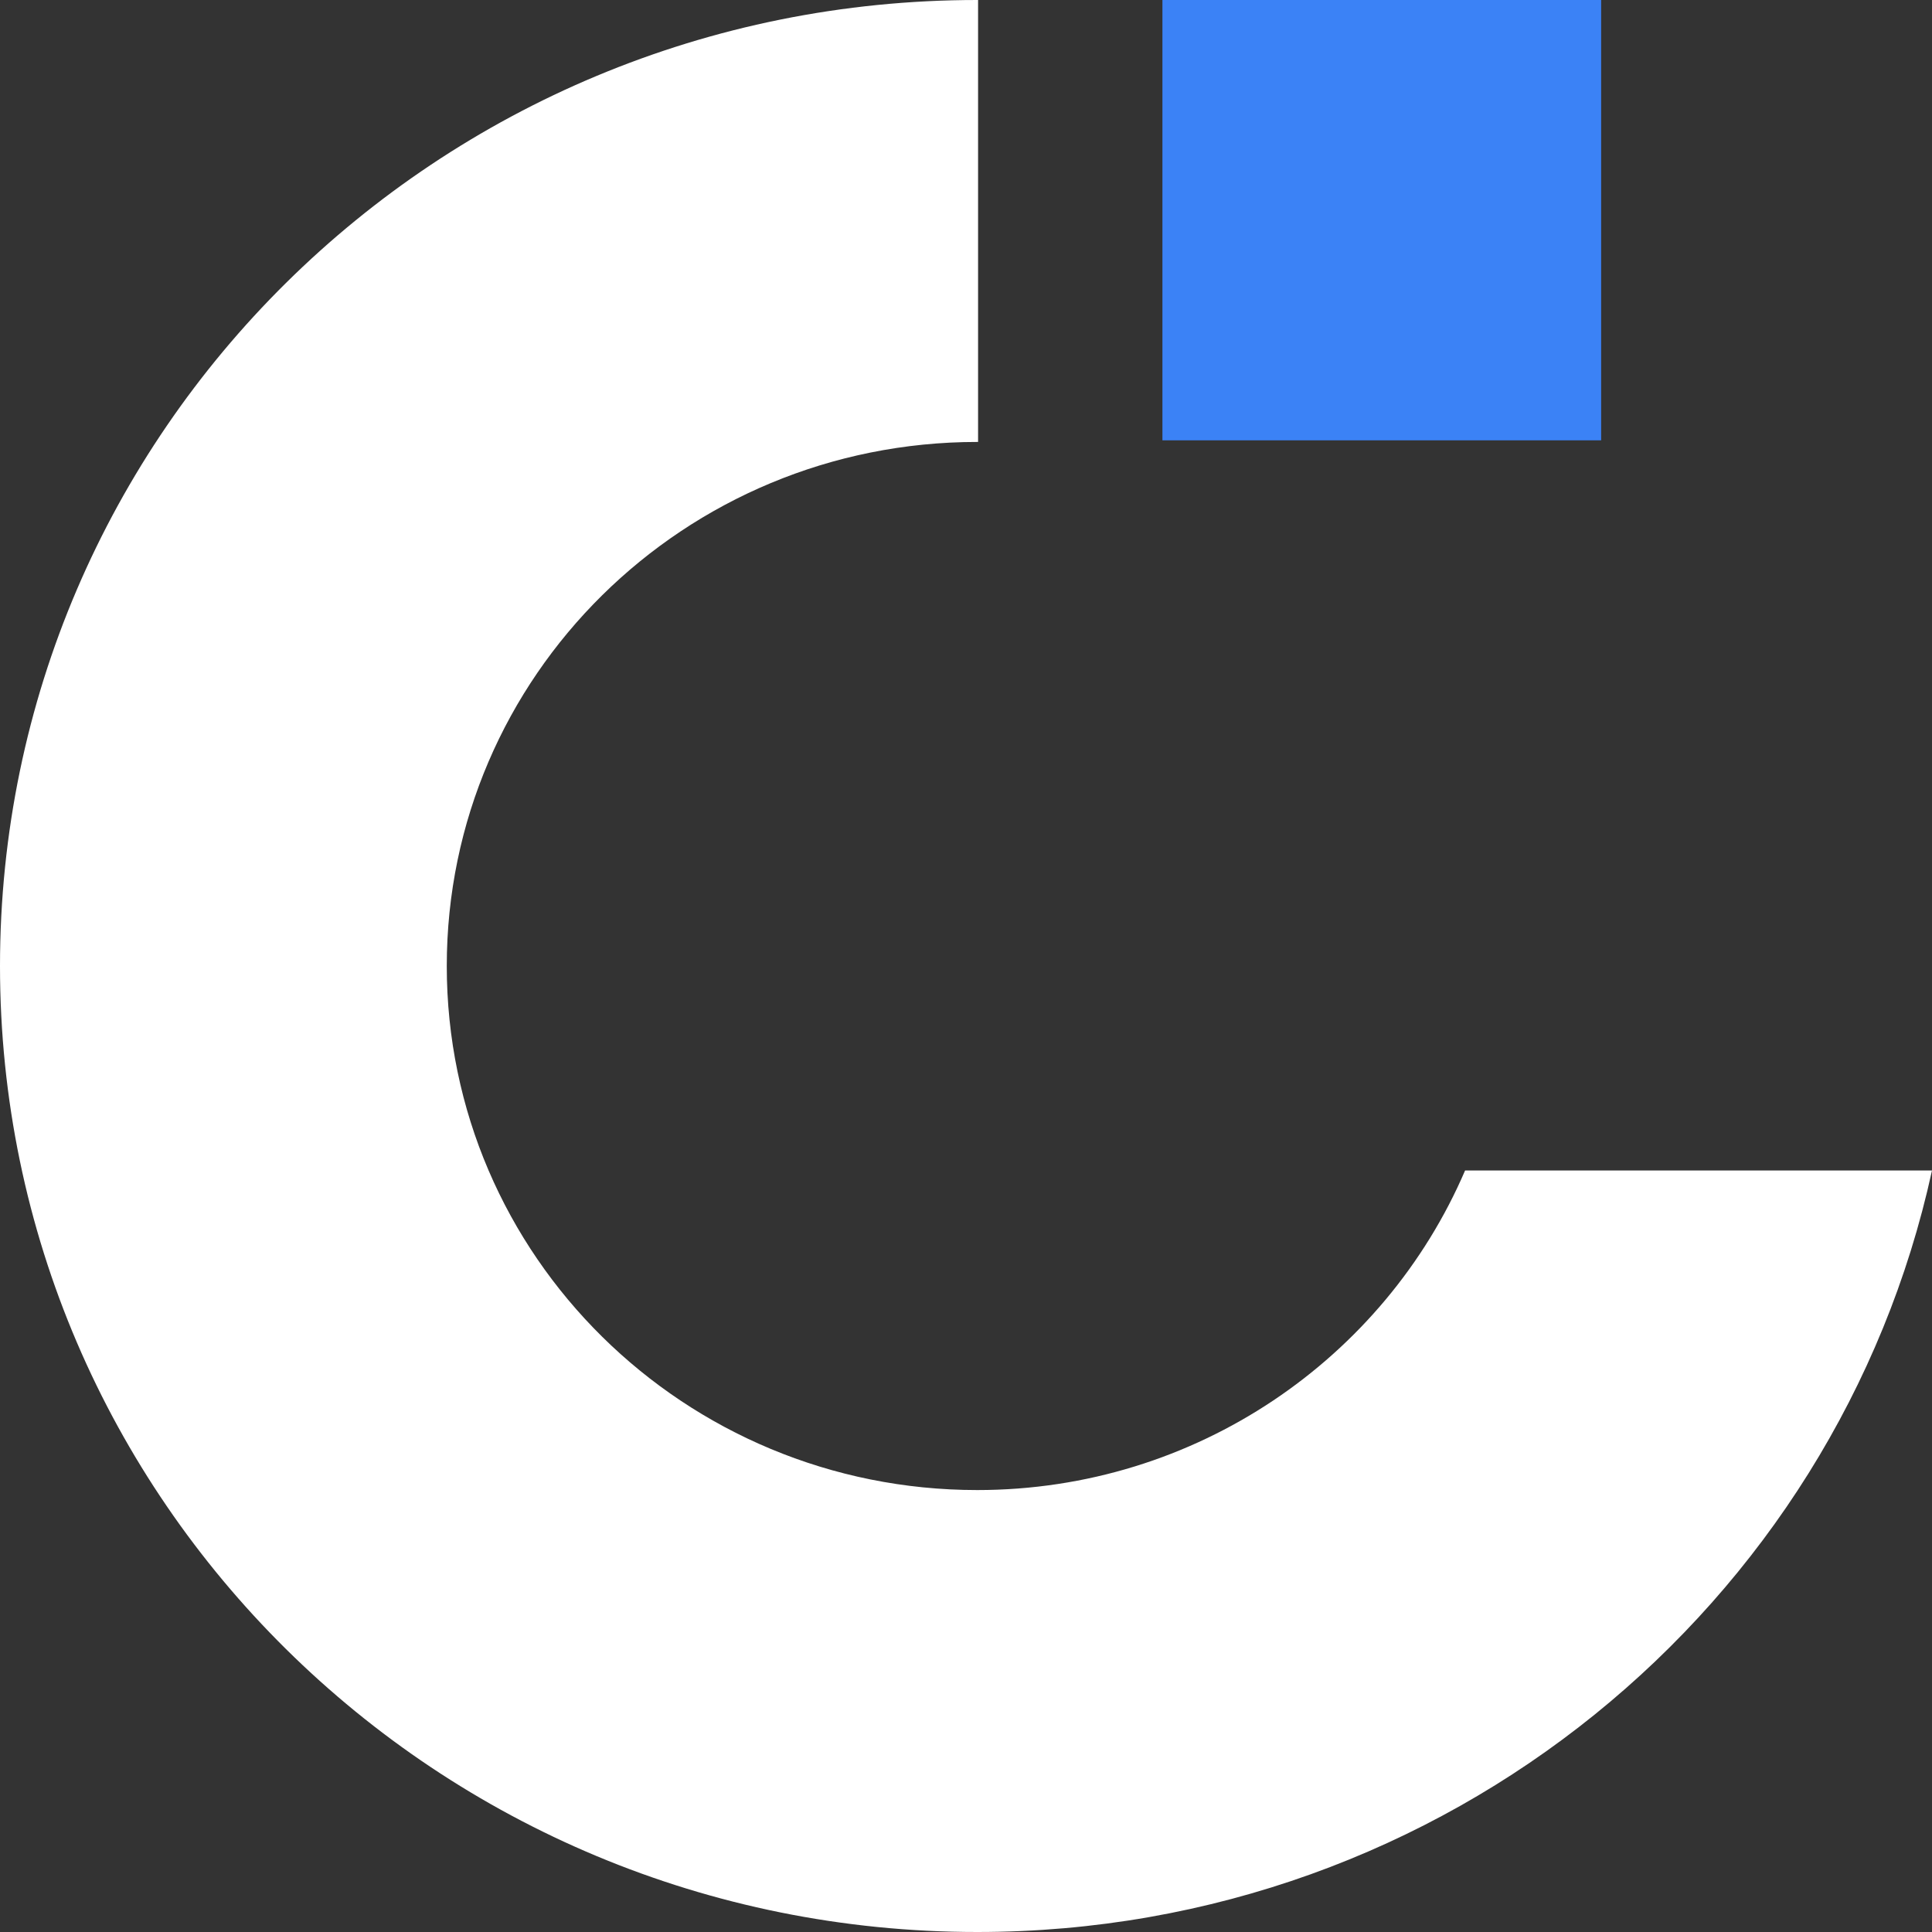 <svg viewBox="0 0 24 24" xmlns="http://www.w3.org/2000/svg">
   <rect x="0" y="0" width="24" height="24" fill="#333333" stroke="none"/>
   <path fill="#FFFFFF" d="M12.14 0l0.01 0 0 5.49 -0.01 0c-3.64,0 -6.59,2.91 -6.59,6.51 0,3.6 2.95,6.51 6.59,6.51 2.72,0 5.06,-1.64 6.06,-3.97l5.8 0c-1.18,5.41 -6.04,9.46 -11.86,9.46 -6.71,0 -12.14,-5.37 -12.14,-12 0,-6.63 5.43,-12 12.14,-12z"/>
   <rect fill="#3B82F6" x="14.44" width="5.45" height="5.47"/>
</svg>
